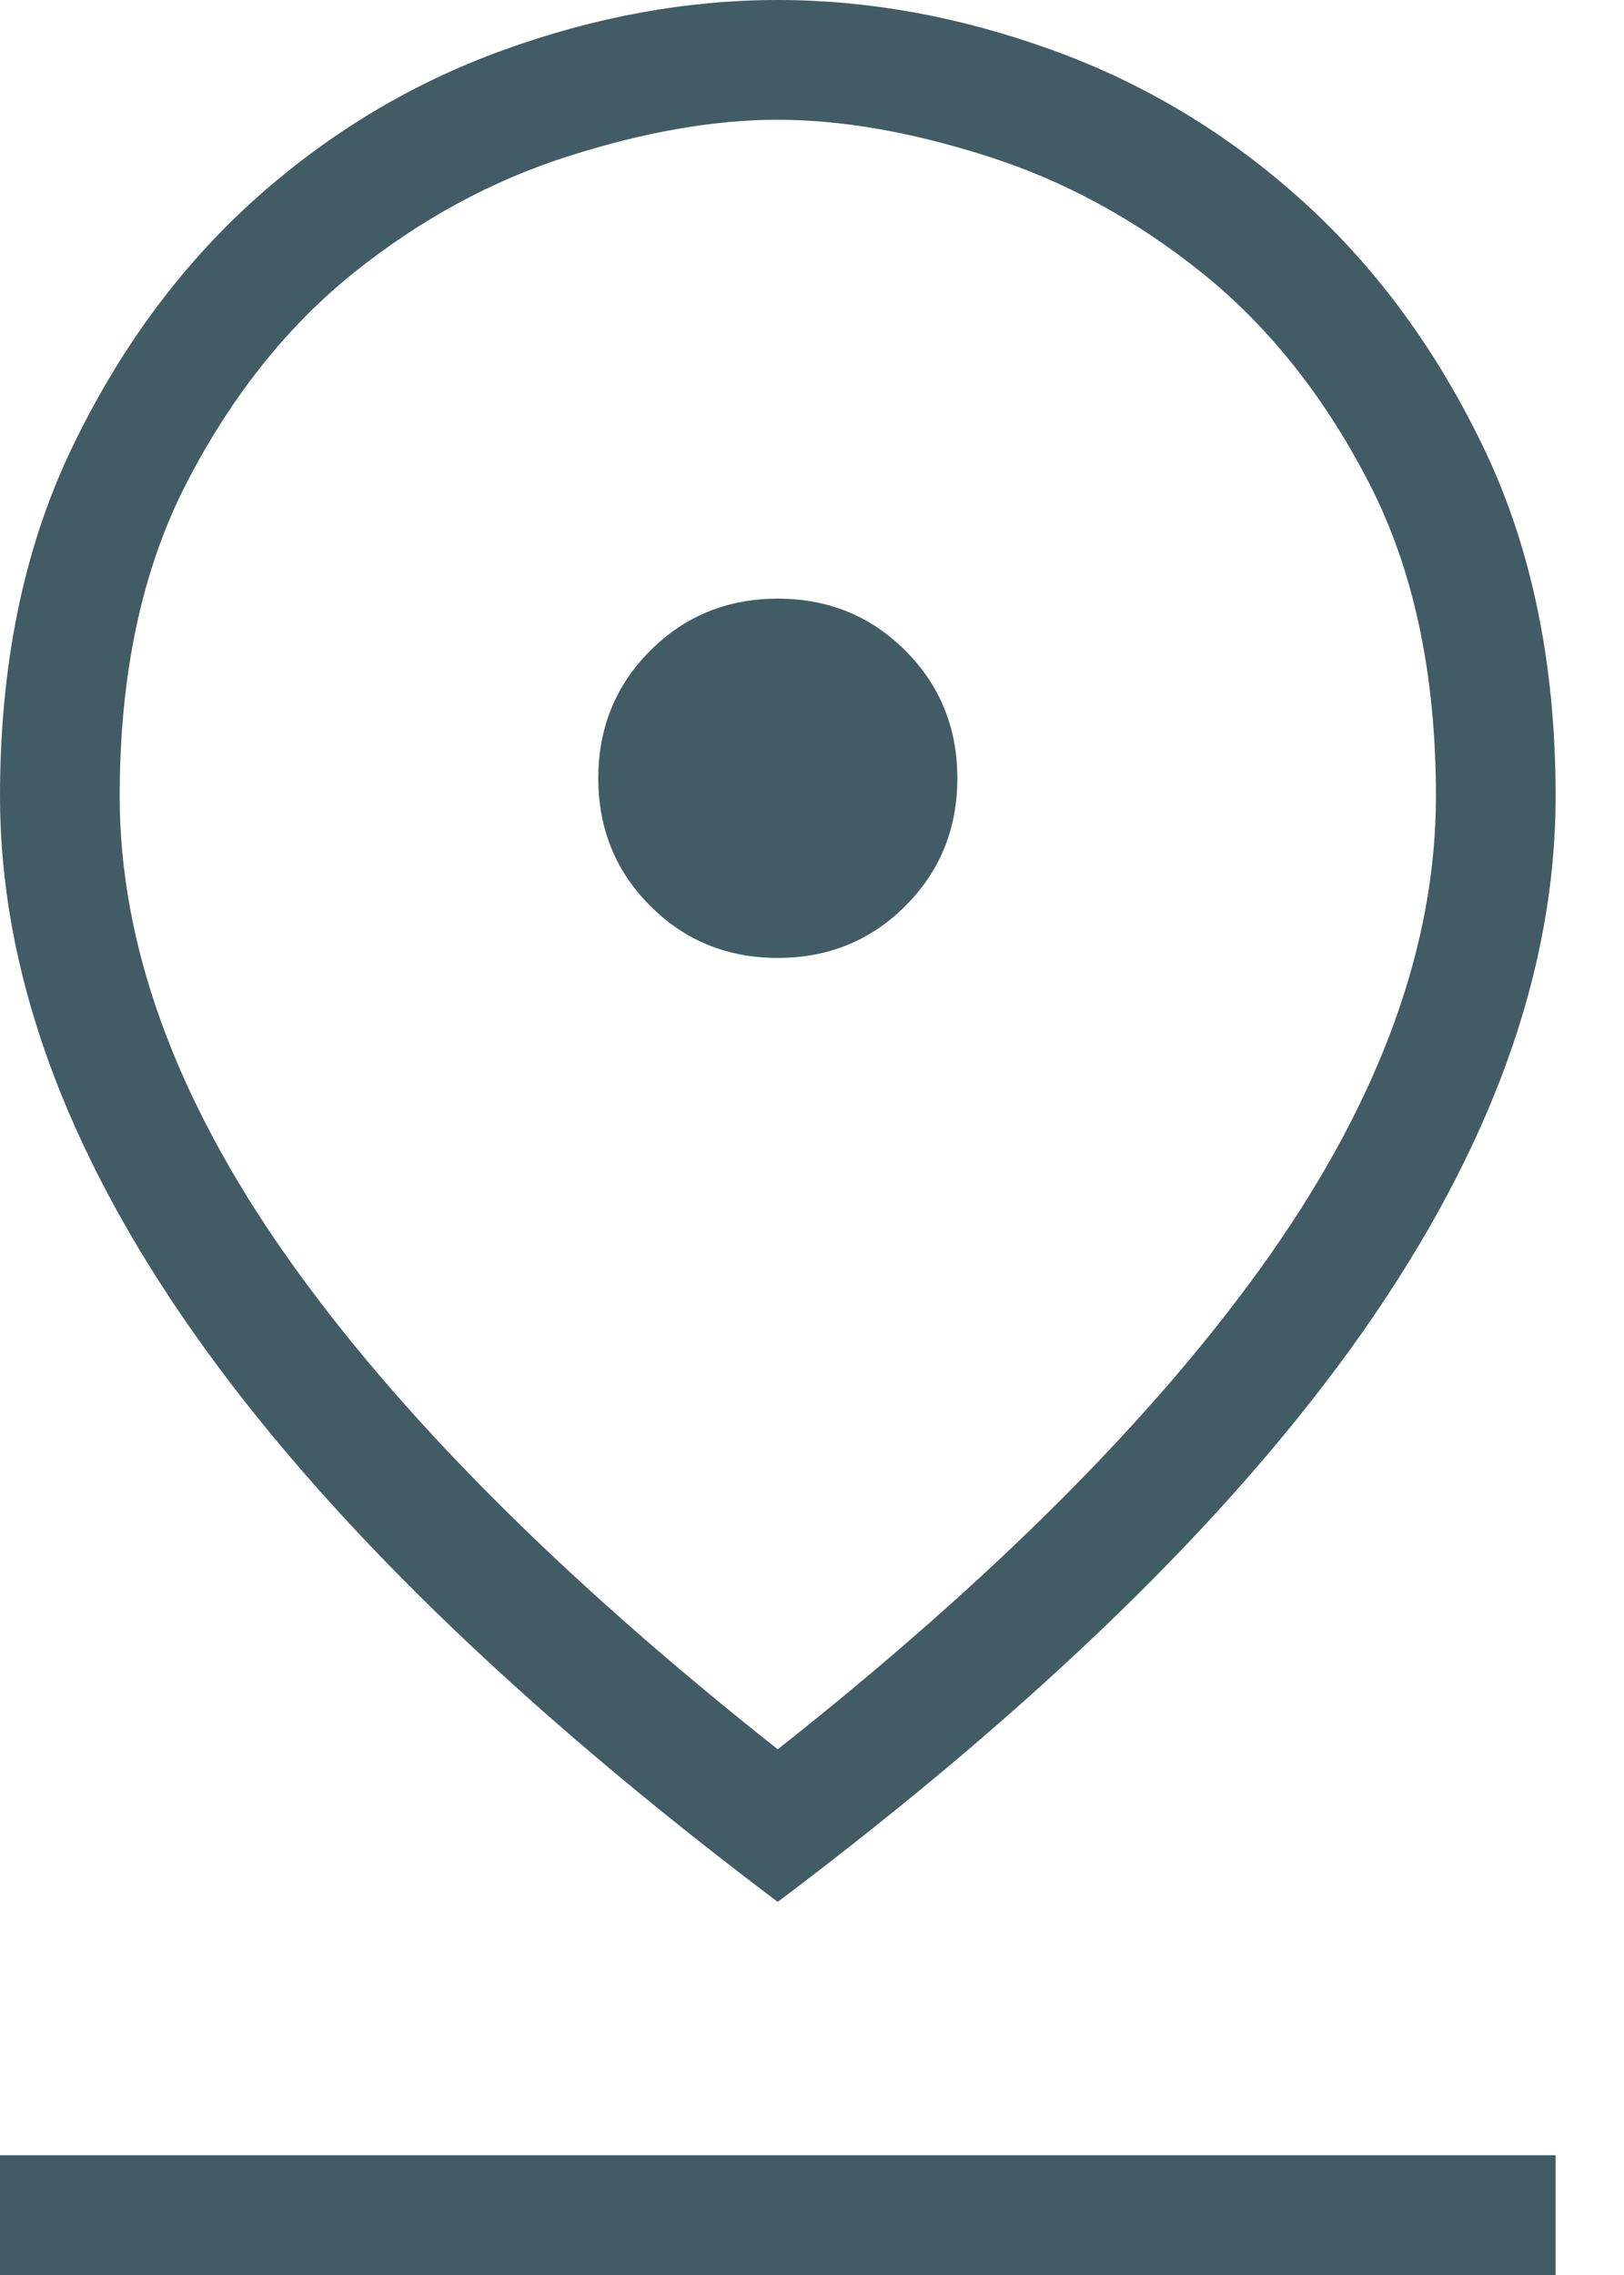 <?xml version="1.0" encoding="UTF-8"?> <svg xmlns="http://www.w3.org/2000/svg" xmlns:xlink="http://www.w3.org/1999/xlink" width="10px" height="14px" viewBox="0 0 10 14" version="1.1"><title>pin_drop_FILL0_wght200_GRAD0_opsz24</title><g id="Final-Design" stroke="none" stroke-width="1" fill="none" fill-rule="evenodd"><g id="Our-Accomodation---Listing-Archive-page" transform="translate(-553, -472)" fill="#415C64" fill-rule="nonzero"><g id="pin_drop_FILL0_wght200_GRAD0_opsz24" transform="translate(553, 472)"><path d="M4.789,10.765 C6.128,9.707 7.138,8.693 7.82,7.723 C8.501,6.753 8.842,5.812 8.842,4.9 C8.842,4.146 8.704,3.502 8.429,2.97 C8.154,2.438 7.811,2.008 7.4,1.678 C6.989,1.349 6.548,1.11 6.078,0.961 C5.608,0.811 5.179,0.737 4.789,0.737 C4.4,0.737 3.971,0.811 3.501,0.961 C3.031,1.11 2.59,1.349 2.179,1.678 C1.768,2.008 1.425,2.438 1.15,2.97 C0.875,3.502 0.737,4.146 0.737,4.9 C0.737,5.812 1.078,6.753 1.759,7.723 C2.441,8.693 3.451,9.707 4.789,10.765 Z M4.789,11.704 C3.181,10.493 1.98,9.324 1.188,8.196 C0.396,7.068 0,5.969 0,4.9 C0,4.092 0.145,3.384 0.434,2.775 C0.724,2.166 1.097,1.655 1.553,1.241 C2.01,0.828 2.524,0.517 3.094,0.31 C3.665,0.103 4.23,0 4.789,0 C5.349,0 5.914,0.103 6.485,0.31 C7.055,0.517 7.569,0.828 8.025,1.241 C8.482,1.655 8.855,2.166 9.145,2.775 C9.434,3.384 9.579,4.092 9.579,4.9 C9.579,5.969 9.183,7.068 8.391,8.196 C7.599,9.324 6.398,10.493 4.789,11.704 Z M4.789,5.895 C5.1,5.895 5.362,5.788 5.575,5.575 C5.788,5.362 5.895,5.1 5.895,4.789 C5.895,4.479 5.788,4.217 5.575,4.004 C5.362,3.791 5.1,3.684 4.789,3.684 C4.479,3.684 4.217,3.791 4.004,4.004 C3.791,4.217 3.684,4.479 3.684,4.789 C3.684,5.1 3.791,5.362 4.004,5.575 C4.217,5.788 4.479,5.895 4.789,5.895 Z M0,14 L0,13.263 L9.579,13.263 L9.579,14 L0,14 Z" id="Shape"></path></g></g></g></svg> 